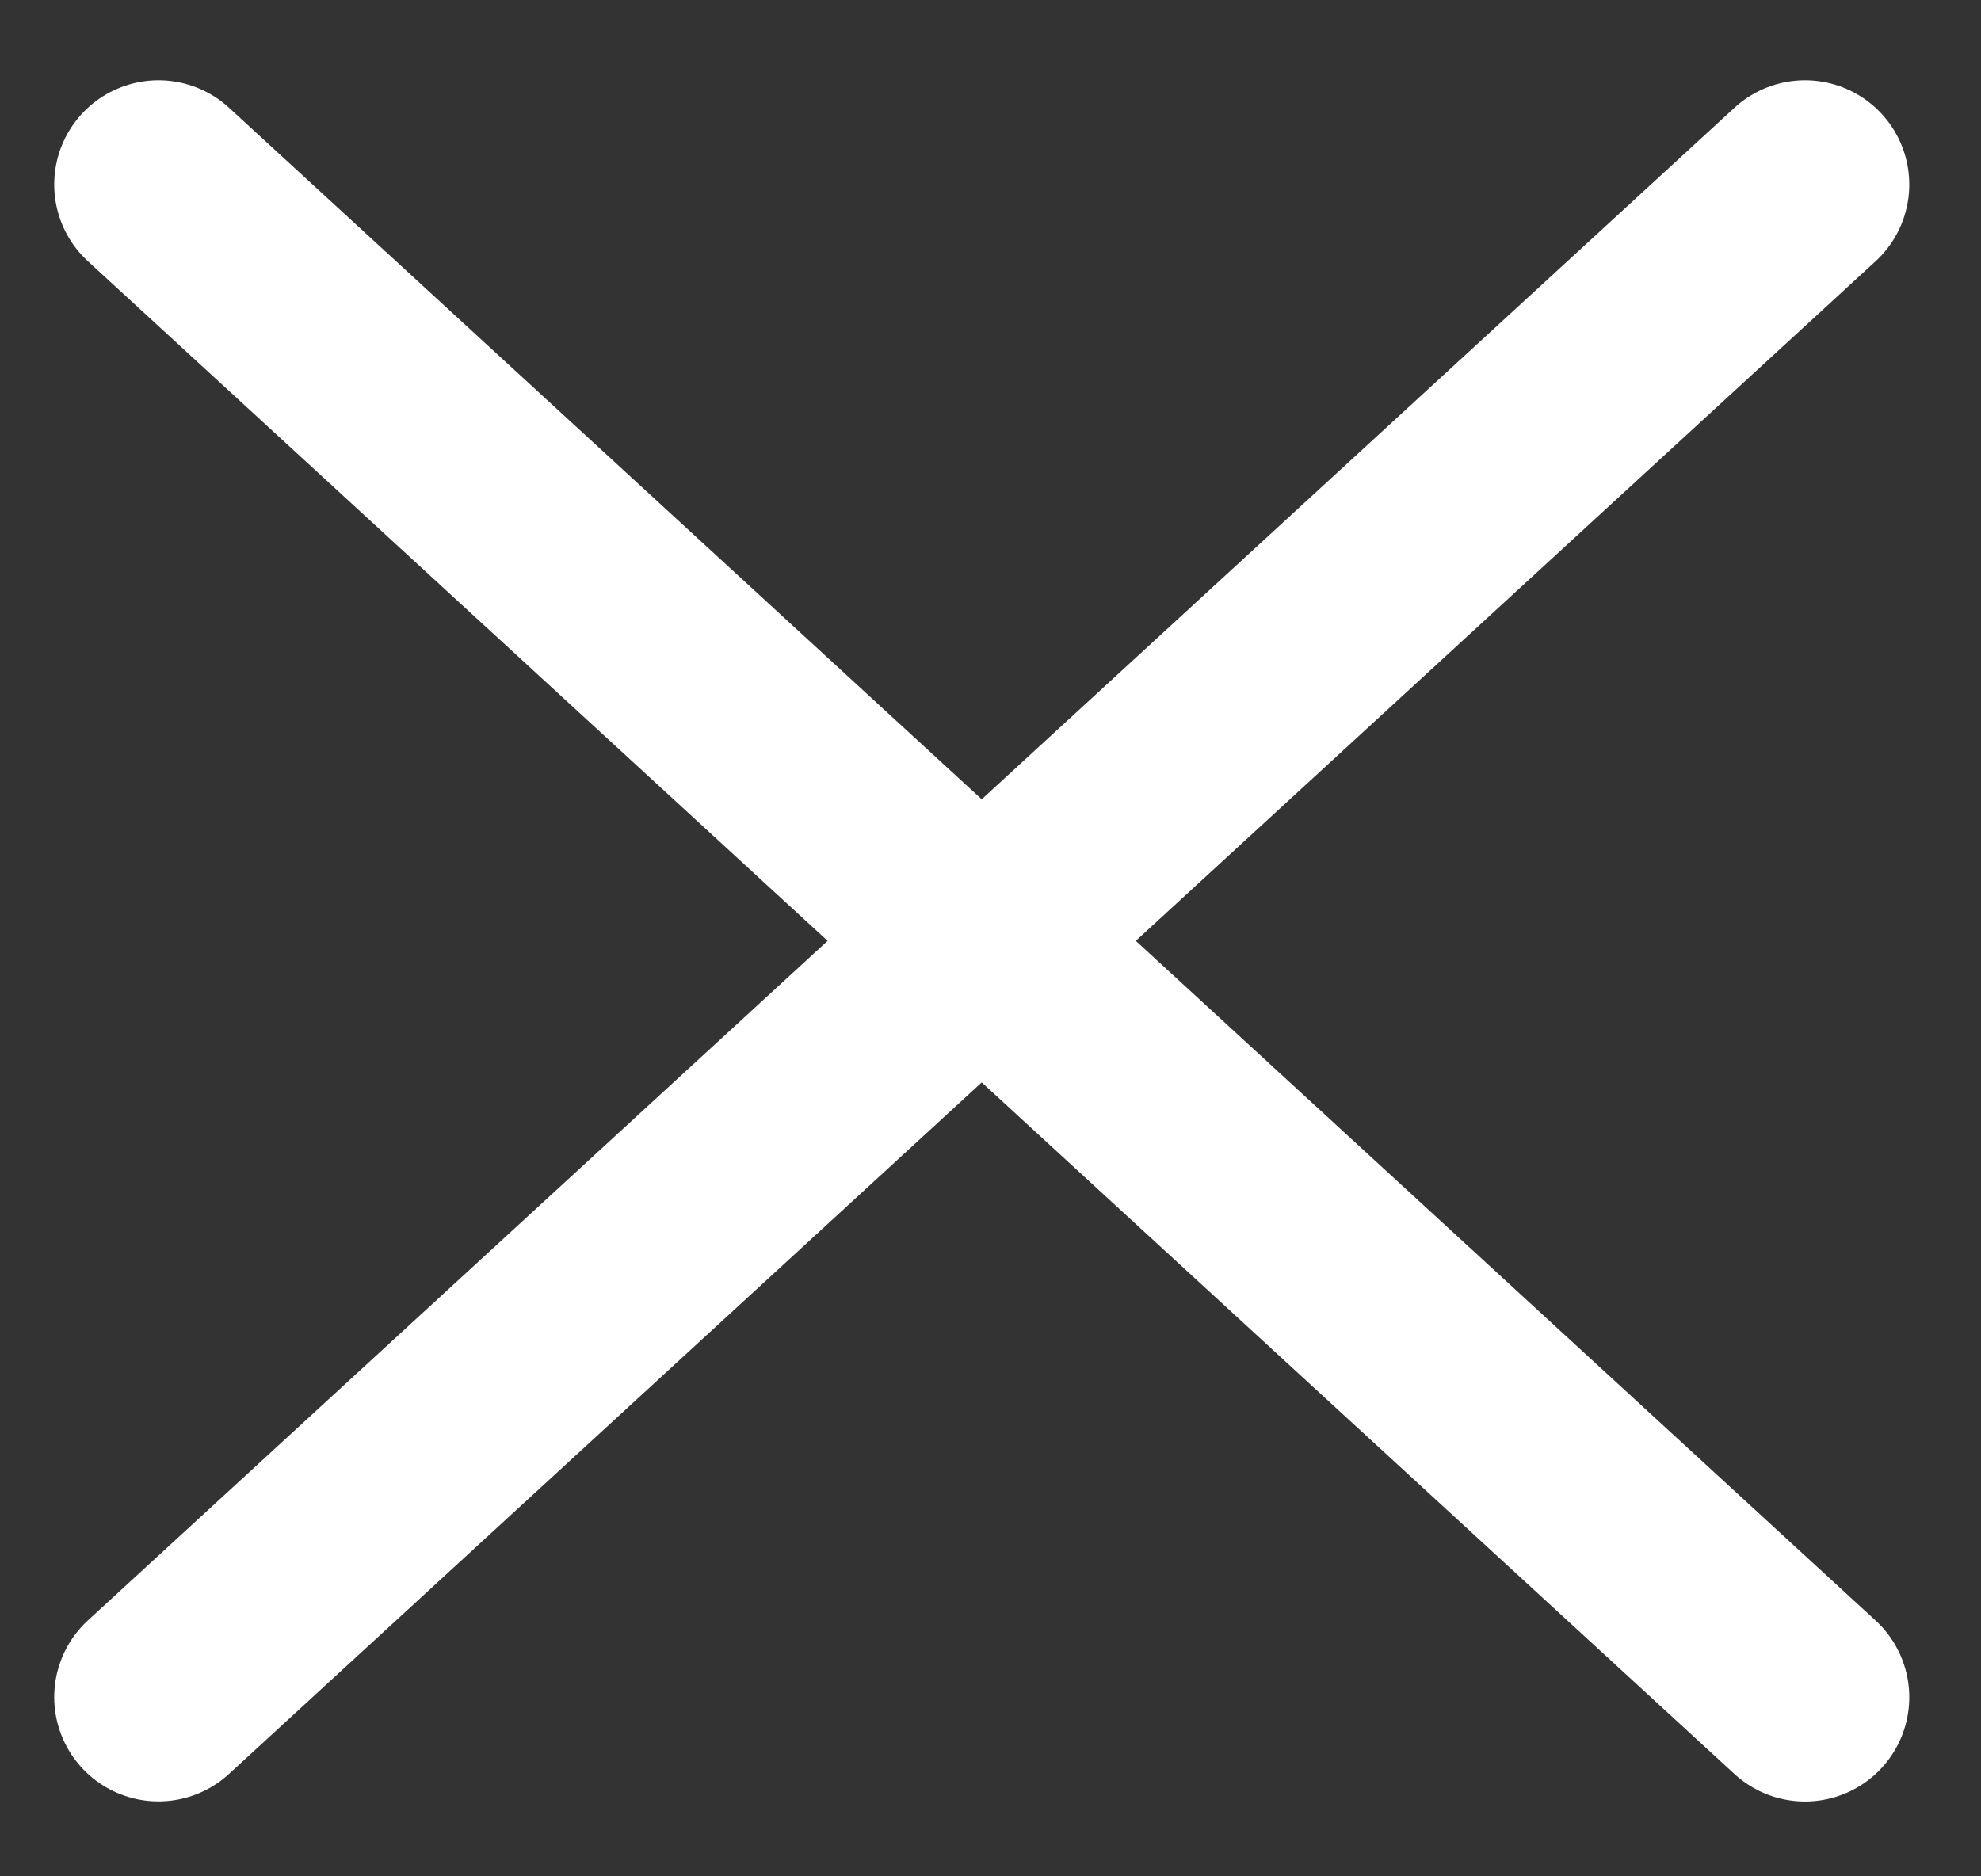 <svg width="19" height="18" fill="none" xmlns="http://www.w3.org/2000/svg"><rect width="100%" height="100%" fill="#333333" stroke="none"/><path d="M17.312 1.77L1.52 16.281m15.792.001L1.52 1.77" stroke="#fff" stroke-width="2" stroke-linecap="round" stroke-linejoin="round"/></svg>